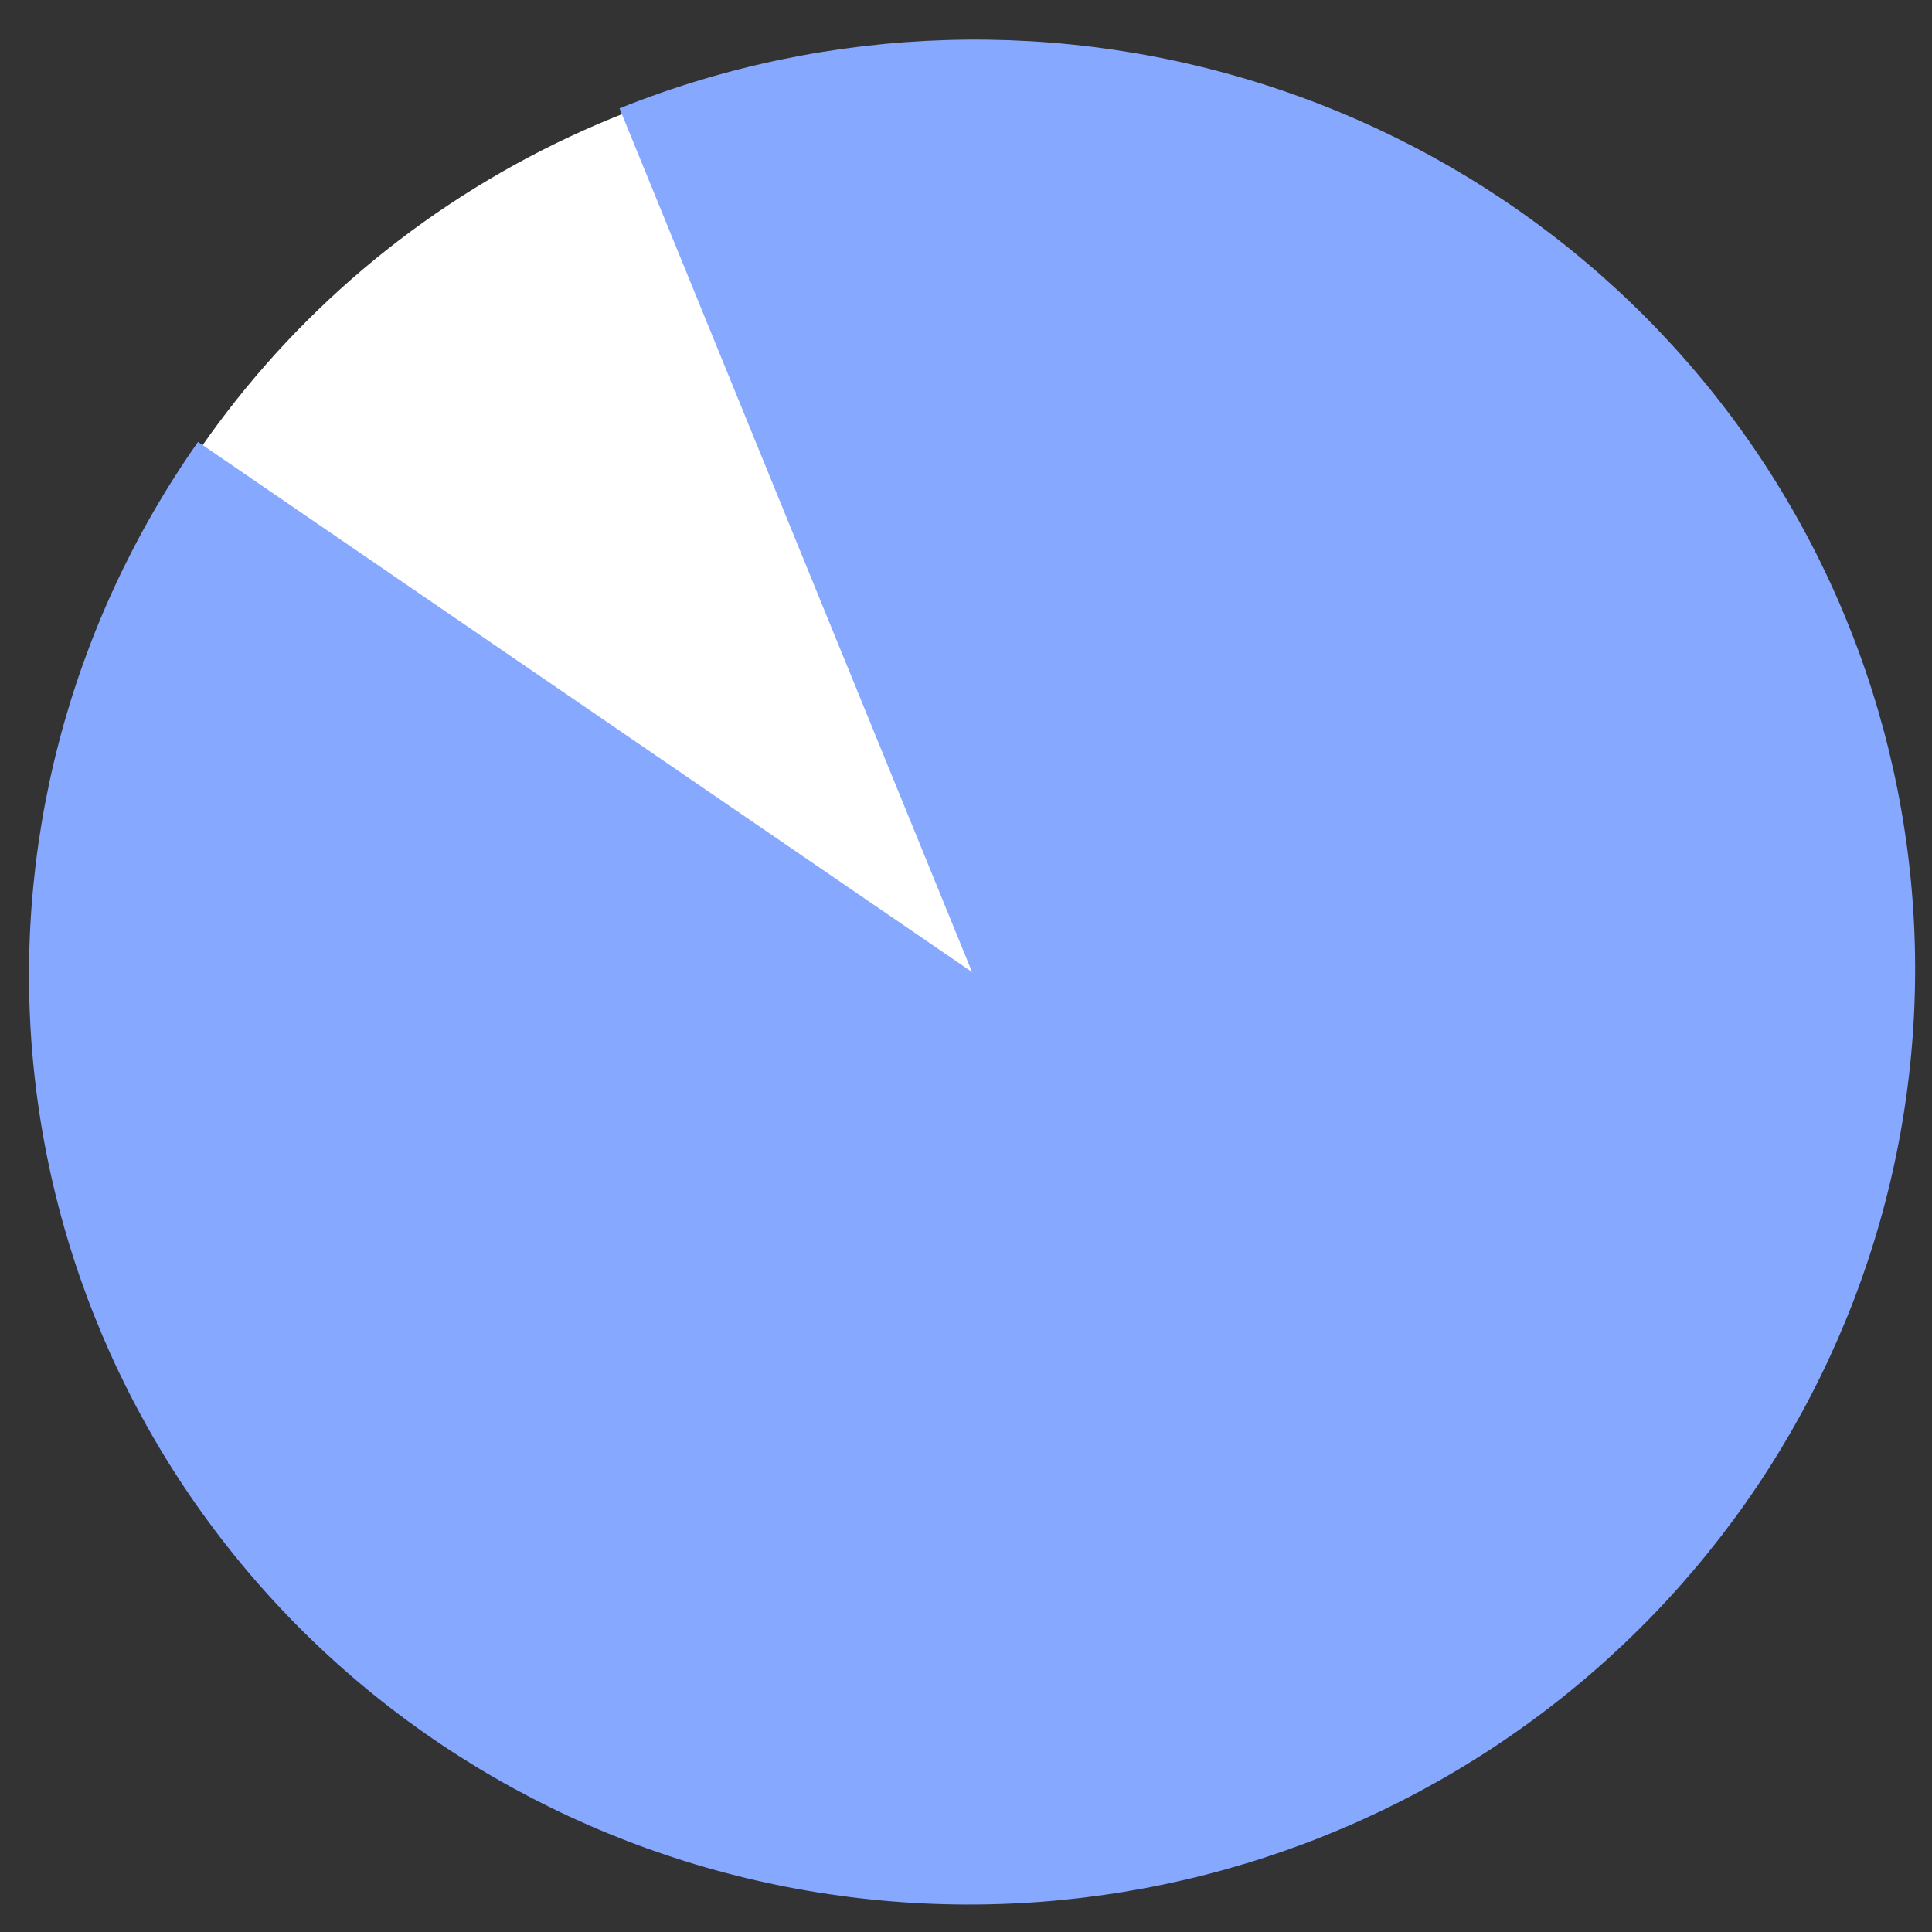 <svg width="159" height="159" viewBox="0 0 159 159" fill="none" xmlns="http://www.w3.org/2000/svg">
<rect x="0" y="0" width="159" height="159" fill="#333333" stroke="none"/>
<g clip-path="url(#clip0_3265_36)">
<ellipse cx="79.5" cy="80" rx="76.5" ry="76" fill="white"/>
<path d="M50.986 8.918C68.277 1.972 87.498 1.403 105.136 7.317C122.774 13.23 137.649 25.229 147.042 41.121C156.435 57.012 159.717 75.734 156.29 93.864C152.863 111.993 142.954 128.318 128.376 139.853C113.798 151.389 95.525 157.365 76.897 156.687C58.27 156.01 40.533 148.726 26.93 136.166C13.327 123.605 4.766 106.609 2.814 88.284C0.862 69.96 5.648 51.531 16.297 36.368L80 80L50.986 8.918Z" fill="#86A8FF"/>
</g>
<defs>
<clipPath id="clip0_3265_36">
<rect width="159" height="159" fill="white"/>
</clipPath>
</defs>
</svg>
